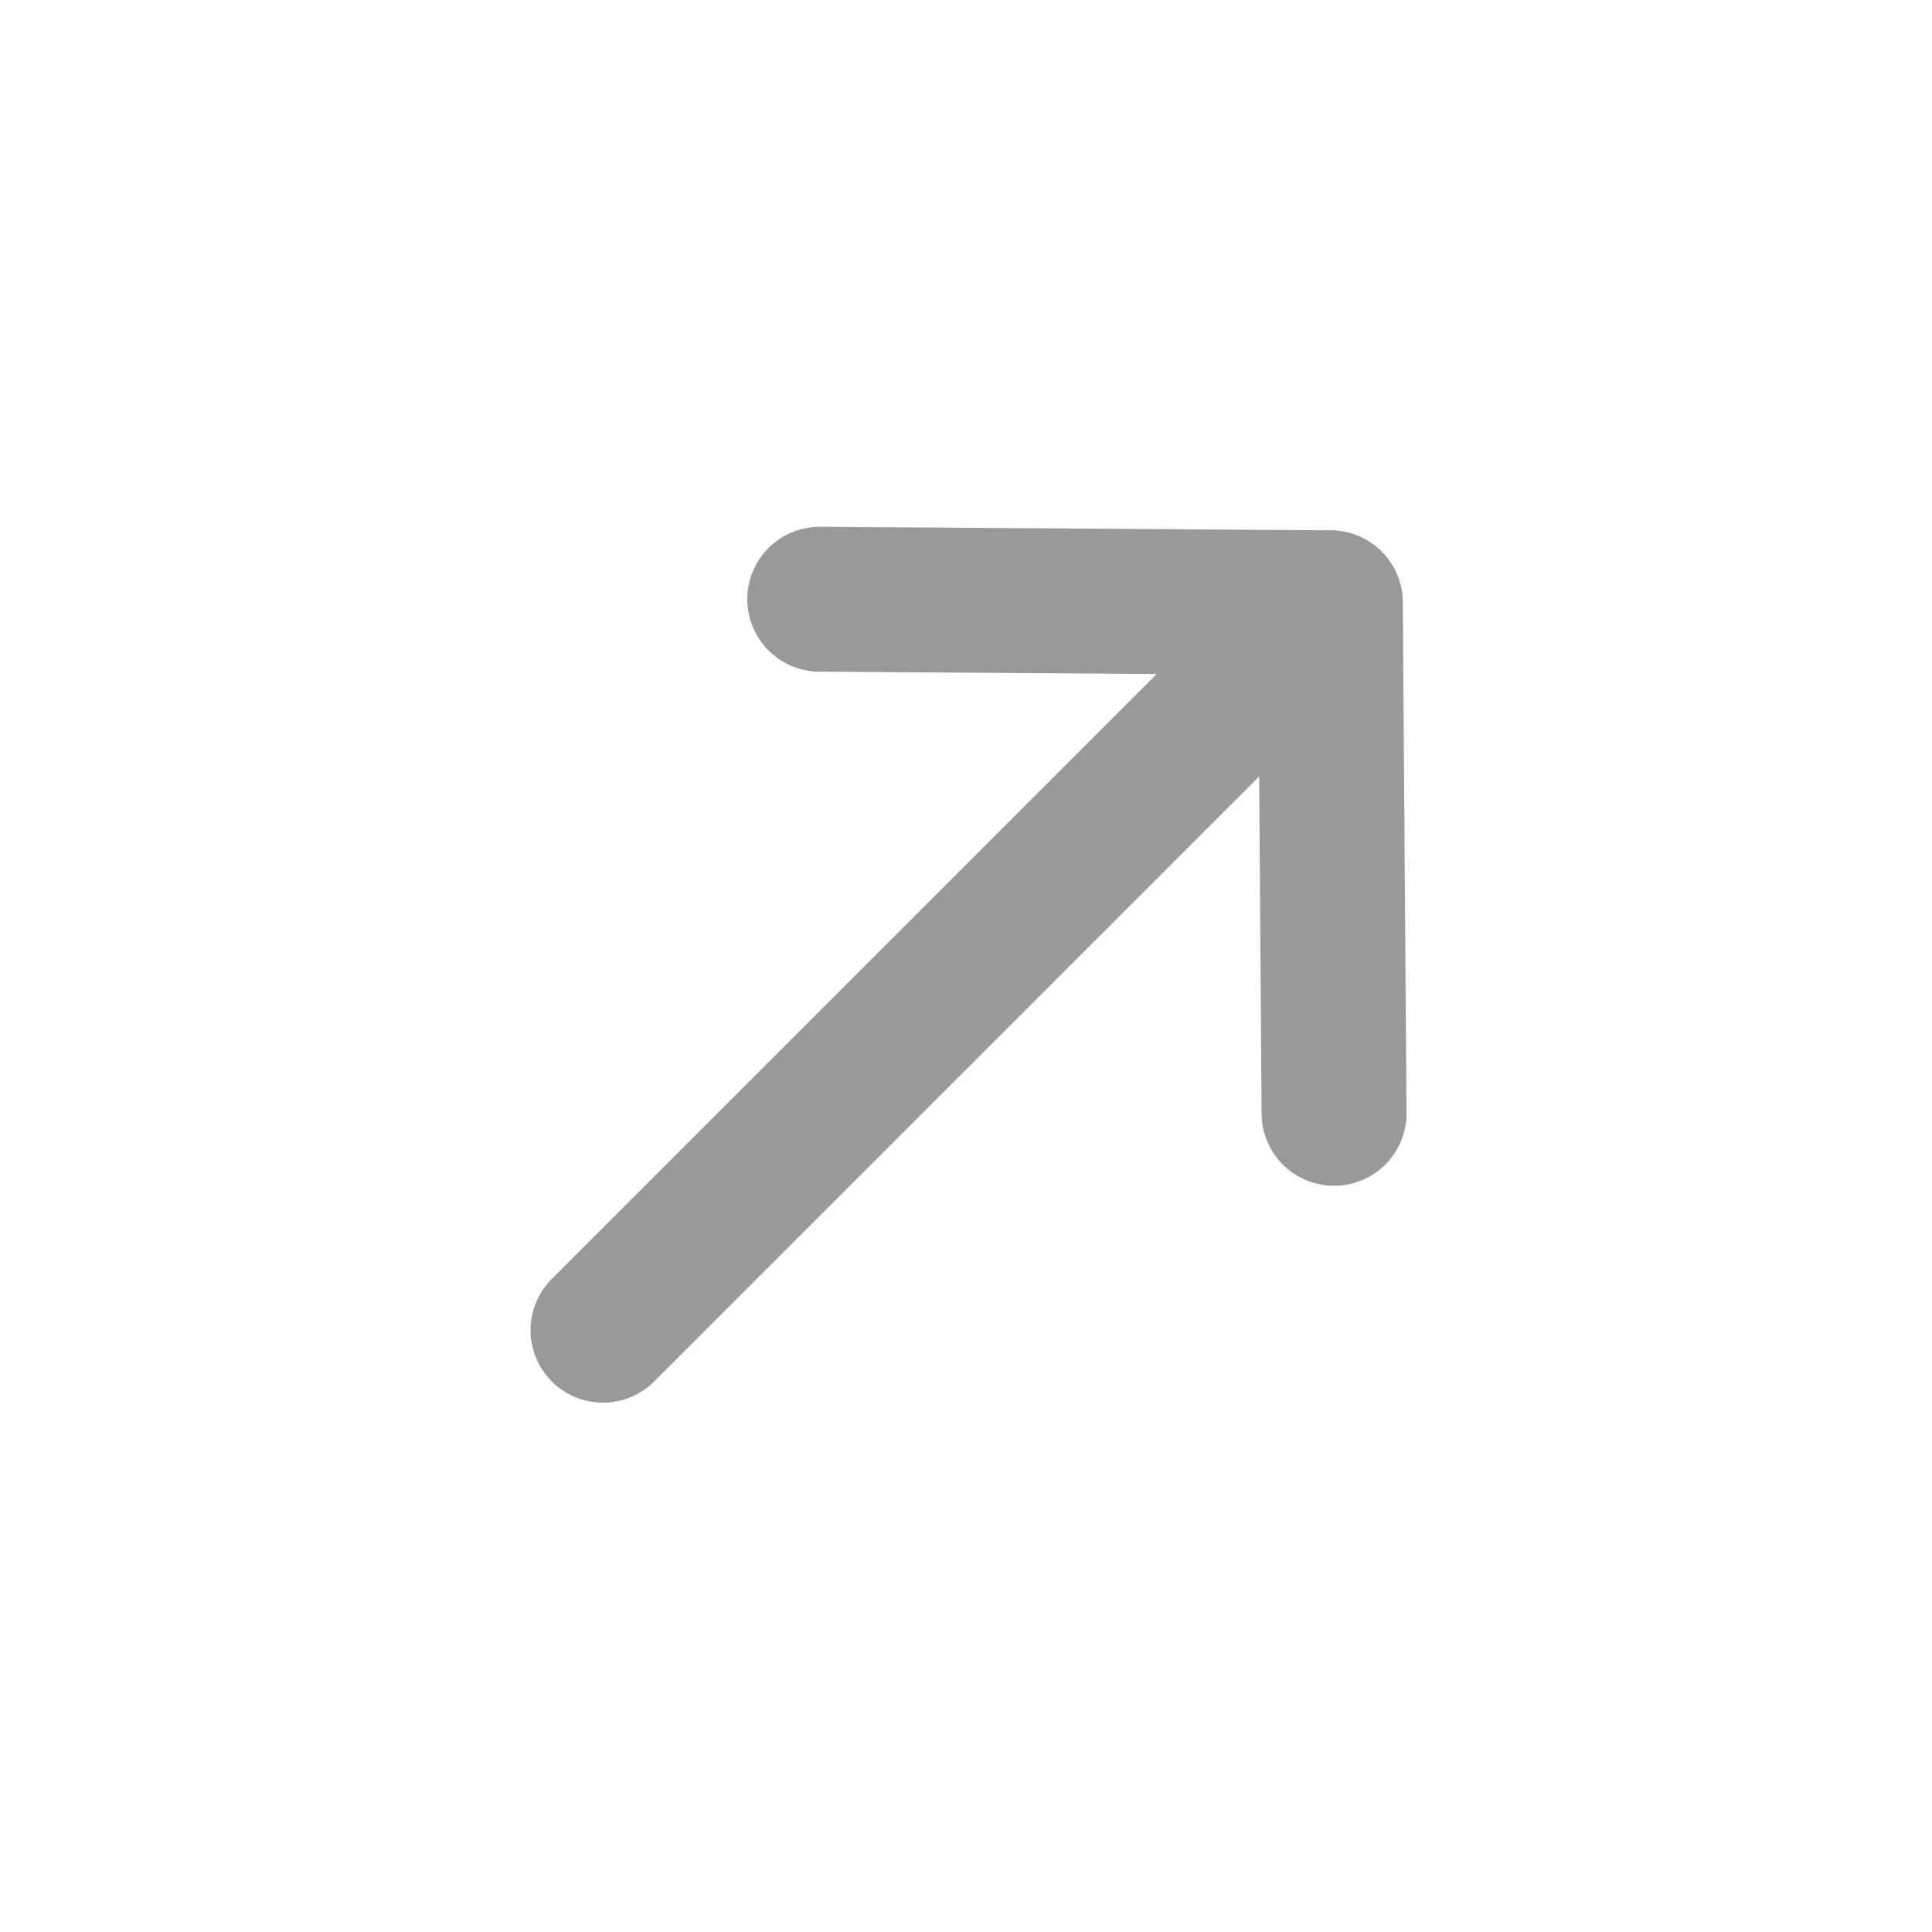<svg width="20" height="20" viewBox="0 0 20 20" fill="none" xmlns="http://www.w3.org/2000/svg">
    <g clip-path="url(#clip0_39_1596)">
        <path d="M13.771 6.241L6.242 13.77" stroke="#999999" stroke-width="1.5"
            stroke-linecap="round" stroke-linejoin="round" />
        <path d="M8.486 6.203L13.772 6.24L13.81 11.525" stroke="#999999"
            stroke-width="1.5" stroke-linecap="round" stroke-linejoin="round" />
    </g>
    <defs>
        <clipPath id="clip0_39_1596">
            <rect width="18.25" height="18.25" fill="#999999"
                transform="translate(0.881 0.88)" />
        </clipPath>
    </defs>
</svg>